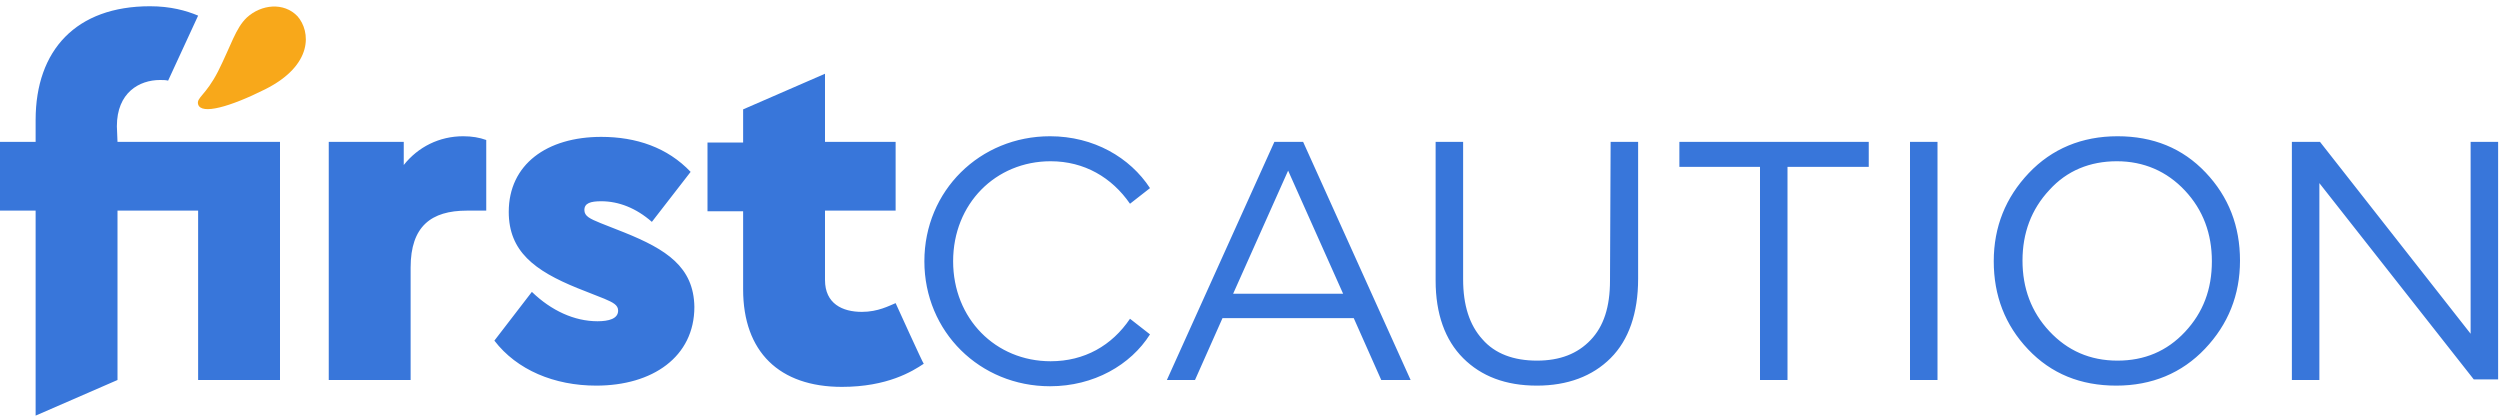 <?xml version="1.0" encoding="utf-8"?>
<!-- Generator: Adobe Illustrator 25.0.0, SVG Export Plug-In . SVG Version: 6.00 Build 0)  -->
<svg version="1.1" id="logo" xmlns="http://www.w3.org/2000/svg" xmlns:xlink="http://www.w3.org/1999/xlink" x="0px" y="0px"
	 viewBox="0 0 400 67" enable-background="new 0 0 400 67" xml:space="preserve">
<path id="color_blue" fill="#3876DA" d="M137.9,49.9c-3.1,0-5.9-1.3-5.9-5.1V33.7h11.3v-11H132V11.8l-13.1,5.7v5.3h-5.7v11h5.7v12.5
	c0,10,5.8,15.6,15.8,15.6c7.3,0,11.3-2.5,13.1-3.7c-0.1,0-4.5-9.7-4.5-9.7C142.3,48.9,140.5,49.9,137.9,49.9z M168.1,25.8
	c5.4,0,9.8,2.6,12.7,6.8l3.2-2.5c-3.2-4.9-9-8.3-16-8.3c-11.2,0-20.1,8.7-20.1,20s8.9,20,20.1,20c7,0,12.9-3.4,16-8.3l-3.2-2.5
	c-2.9,4.3-7.3,6.8-12.7,6.8c-8.8,0-15.6-6.8-15.6-16S159.3,25.8,168.1,25.8z M18.7,20.2c0-5.4,3.6-7.4,6.9-7.4c0.5,0,0.9,0,1.3,0.1
	l4.8-10.4C29.8,1.7,27.3,1,24,1C12.2,1,5.7,8,5.7,19.2v3.5H0v11h5.7v32.8l13.1-5.7V33.7h12.9v27.1h13.1V22.7h-26L18.7,20.2
	L18.7,20.2z M64.6,26.4v-3.7h-12v38.1h13.1v-18c0-6.6,3.3-9.1,9-9.1h3.1V22.4c-1.1-0.4-2.3-0.6-3.7-0.6
	C70.3,21.8,66.9,23.5,64.6,26.4z M99.9,37.2l-3.8-1.5c-1.7-0.7-2.6-1.1-2.6-2.1c0-1.1,1-1.4,2.7-1.4c2.8,0,5.6,1.1,8.1,3.3l6.2-8
	c-3.7-3.9-8.7-5.6-14.3-5.6c-8.7,0-14.8,4.4-14.8,12c0,6.3,4.1,9.4,11,12.2l4.3,1.7c1.4,0.6,2.2,1,2.2,1.9c0,1.3-1.5,1.7-3.3,1.7
	c-3.7,0-7.4-1.7-10.5-4.7l-6,7.8c3.6,4.7,9.6,7.2,16.3,7.2c9,0,15.7-4.6,15.7-12.6C111,42.7,106.6,39.9,99.9,37.2z M268.6,26.7h13
	v34.1h4.4V26.7h13v-4h-30.3v4H268.6z M338.8,21.8c-5.7,0-10.5,2-14.2,5.9s-5.6,8.6-5.6,14.1s1.8,10.2,5.5,14.1s8.4,5.8,14.1,5.8
	s10.5-2,14.2-5.9s5.6-8.6,5.6-14.1s-1.8-10.2-5.5-14.1C349.2,23.7,344.5,21.8,338.8,21.8z M349.6,53.1c-2.9,3.1-6.5,4.6-10.8,4.6
	c-4.4,0-8-1.6-10.9-4.7c-2.9-3.1-4.3-6.9-4.3-11.3s1.4-8.2,4.3-11.3c2.8-3.1,6.5-4.6,10.8-4.6s8,1.6,10.9,4.7s4.3,6.9,4.3,11.3
	C353.9,46.3,352.5,50,349.6,53.1z M395.3,22.7v30.7l-24.1-30.7h-4.5v38.1h4.4V29.3l24.7,31.4h3.9v-38H395.3z M305.6,60.8h4.4V22.7
	h-4.4V60.8z M203.9,22.7l-17.2,38.1h4.5l4.4-9.9h21l4.4,9.9h4.7l-17.2-38.1C208.5,22.7,203.9,22.7,203.9,22.7z M197.3,47l8.8-19.7
	l8.8,19.7H197.3z M257.6,44.9c0,4.2-1,7.3-3.1,9.5s-4.9,3.3-8.6,3.3c-3.7,0-6.7-1.1-8.7-3.4c-2.1-2.3-3.1-5.5-3.1-9.6v-22h-4.4v22.2
	c0,5.3,1.5,9.5,4.4,12.4c2.9,2.9,6.8,4.4,11.8,4.4c4.9,0,8.9-1.5,11.8-4.4s4.4-7.2,4.4-12.7V22.7h-4.4L257.6,44.9L257.6,44.9z"/>
<path id="color_yellow" fill="#F8A81A" d="M31.7,16.7c0.5,1.7,5.1,0.4,10.7-2.4c7.8-3.9,7.3-9.3,5.2-11.7c-2.2-2.3-5.8-1.9-8.1,0.2
	c-1.8,1.7-2.5,4.4-4.6,8.6C32.9,15.3,31.4,15.6,31.7,16.7z"/>
</svg>
